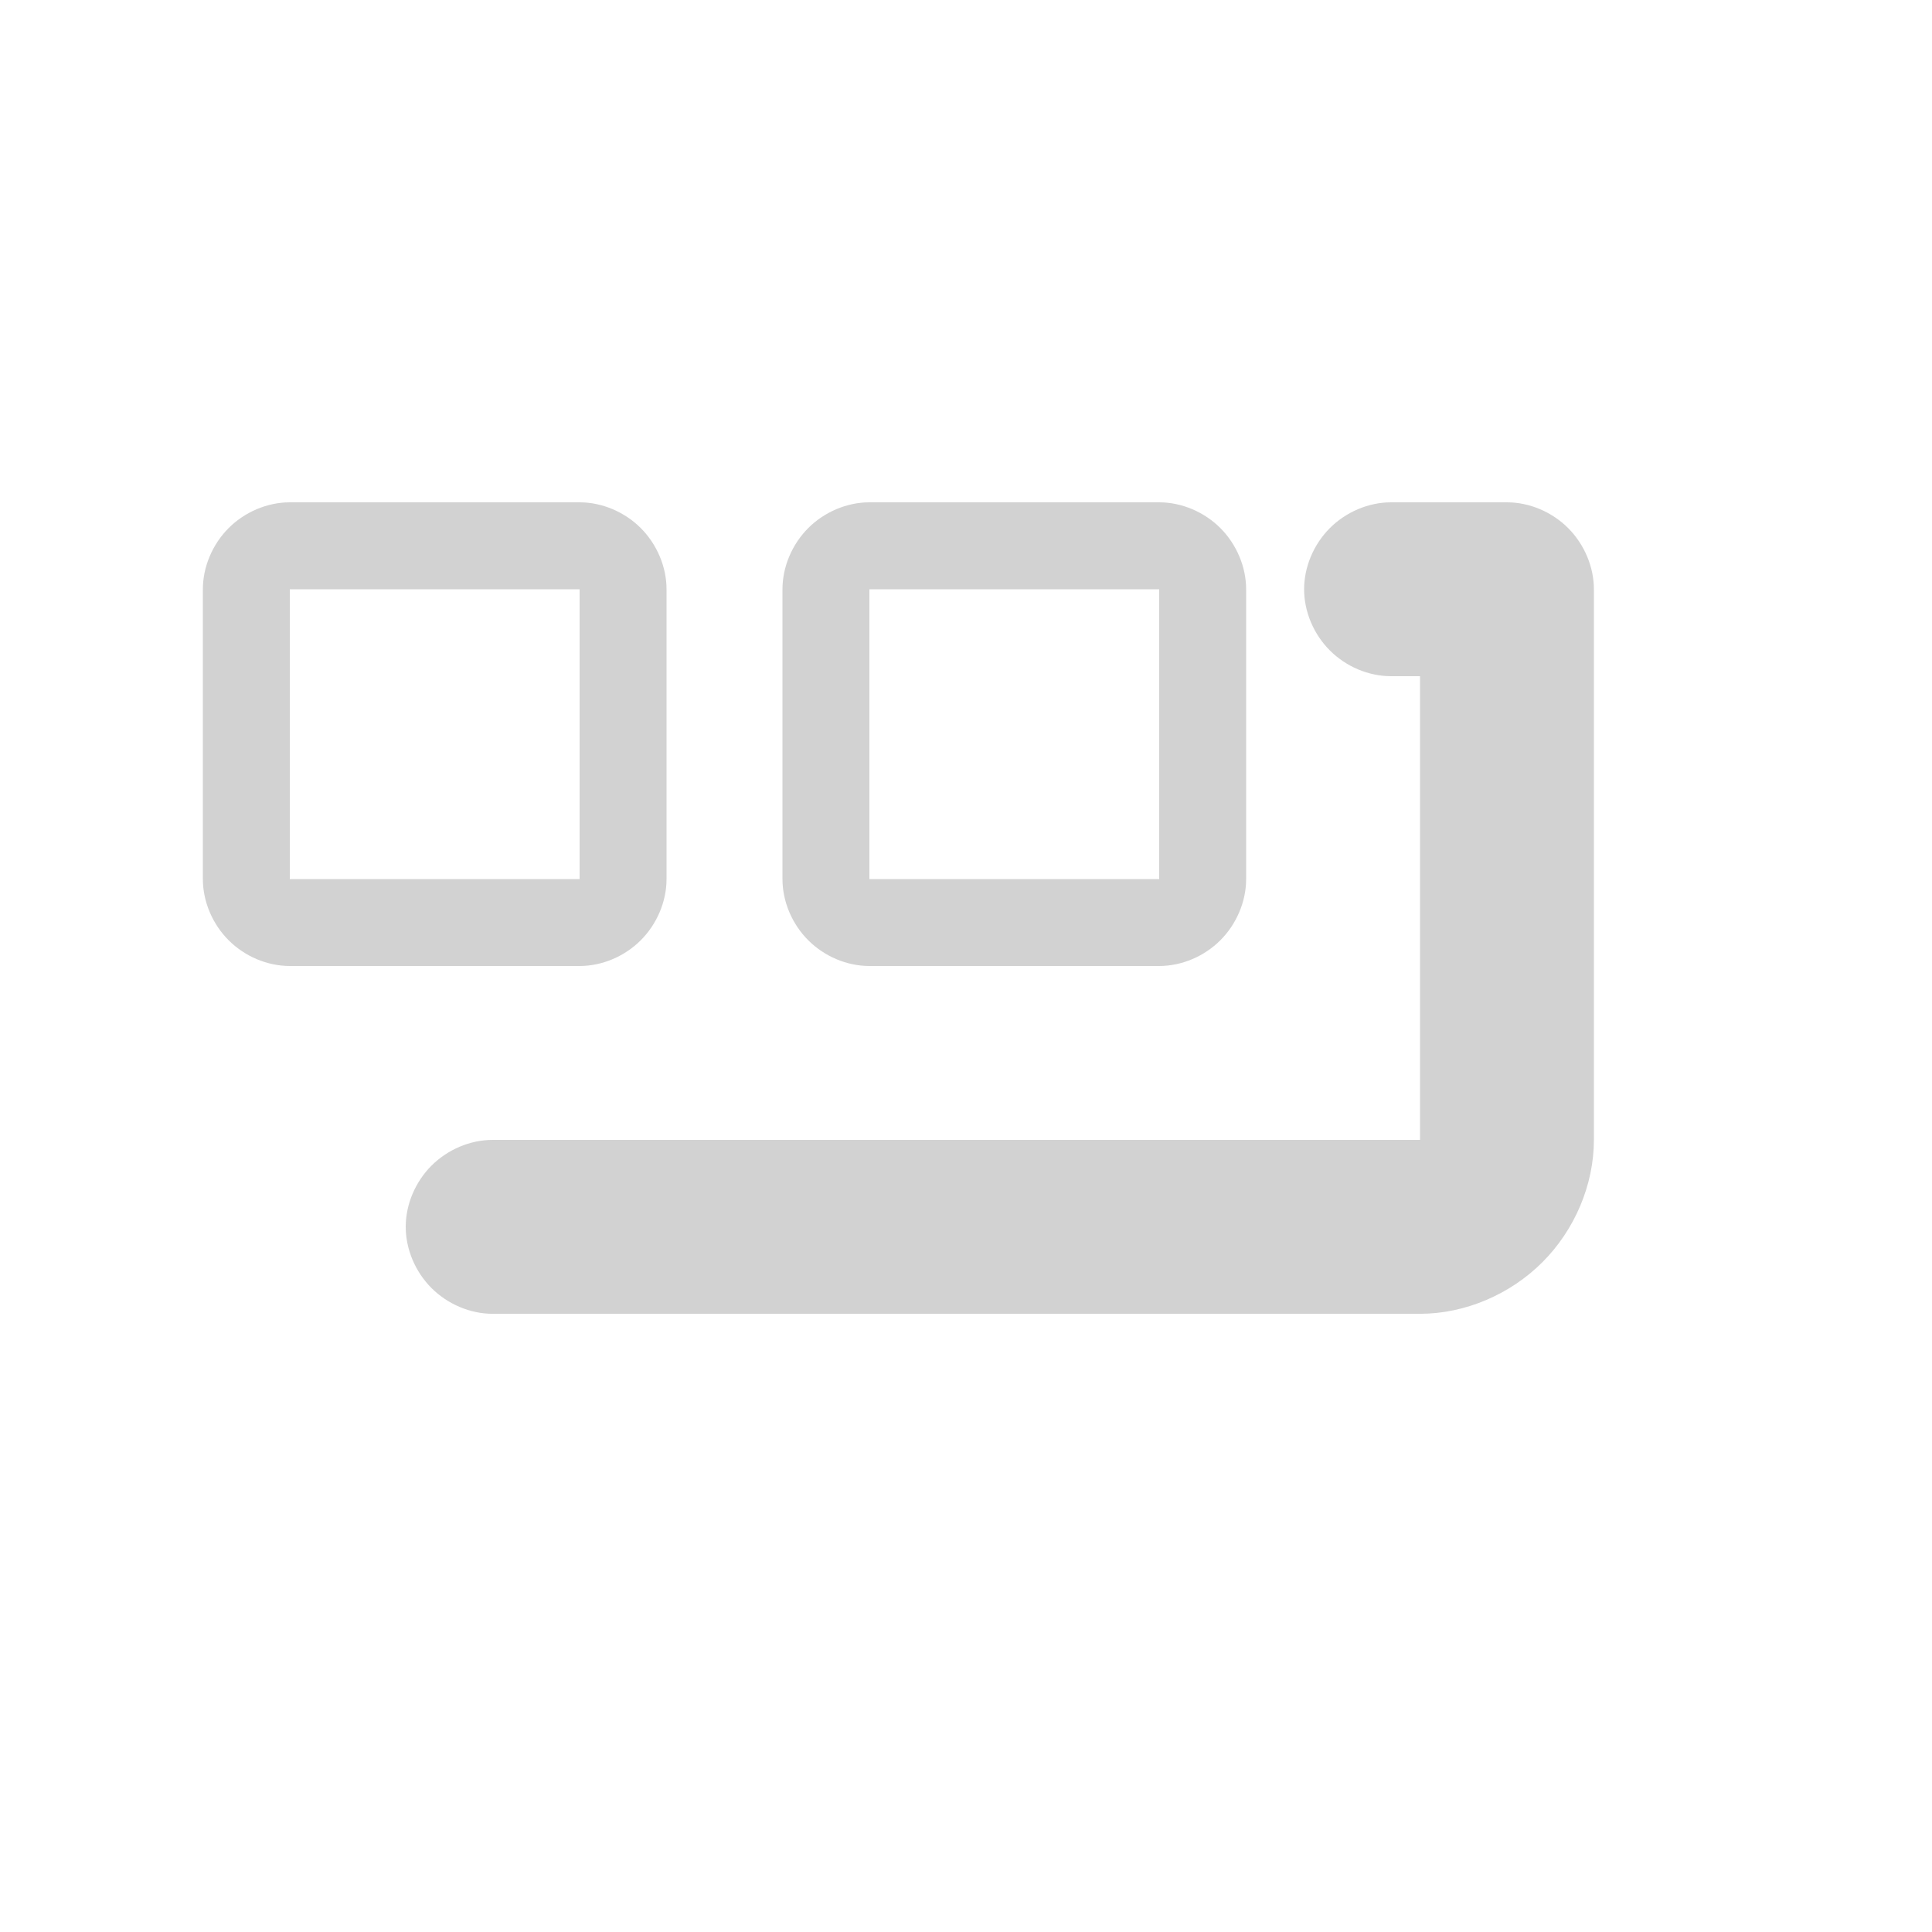 <svg width="48" height="48" viewBox="0 0 48 48" fill="none" xmlns="http://www.w3.org/2000/svg">
<g opacity="0.2">
<path d="M14.4 24H7.2C6.64 24 6.08 23.761 5.68 23.36C5.28 22.96 5.04 22.401 5.04 21.84V14.64C5.04 14.081 5.28 13.521 5.68 13.12C6.08 12.72 6.64 12.48 7.2 12.48H14.4C14.96 12.48 15.52 12.72 15.92 13.12C16.32 13.521 16.56 14.081 16.56 14.64V21.84C16.56 22.401 16.32 22.96 15.92 23.36C15.52 23.761 14.96 24 14.4 24ZM7.2 14.64V21.84H14.4V14.64H7.2Z" fill="#202020"/>
<path d="M28.8 24H21.6C21.04 24 20.48 23.761 20.08 23.36C19.68 22.96 19.44 22.401 19.44 21.84V14.64C19.44 14.081 19.68 13.521 20.08 13.12C20.48 12.72 21.04 12.48 21.6 12.48H28.8C29.36 12.48 29.92 12.72 30.32 13.12C30.72 13.521 30.96 14.081 30.96 14.64V21.84C30.96 22.401 30.72 22.96 30.32 23.36C29.92 23.761 29.36 24 28.8 24ZM21.6 14.64V21.84H28.8V14.64H21.6Z" fill="#202020"/>
<path d="M12.24 28.32C11.68 28.32 11.12 28.561 10.72 28.96C10.32 29.36 10.08 29.921 10.08 30.48C10.08 31.041 10.32 31.601 10.72 32.001C11.12 32.401 11.68 32.641 12.24 32.641H35.28C36.4 32.641 37.52 32.16 38.32 31.36C39.12 30.561 39.6 29.441 39.6 28.32V14.64C39.6 14.081 39.36 13.521 38.96 13.12C38.56 12.72 38 12.48 37.44 12.48H34.56C34 12.48 33.44 12.72 33.04 13.12C32.64 13.521 32.4 14.081 32.4 14.64C32.4 15.2 32.64 15.761 33.04 16.16C33.44 16.561 34 16.8 34.56 16.8H35.28V28.32H12.24Z" fill="#202020"/>
</g>
</svg>
